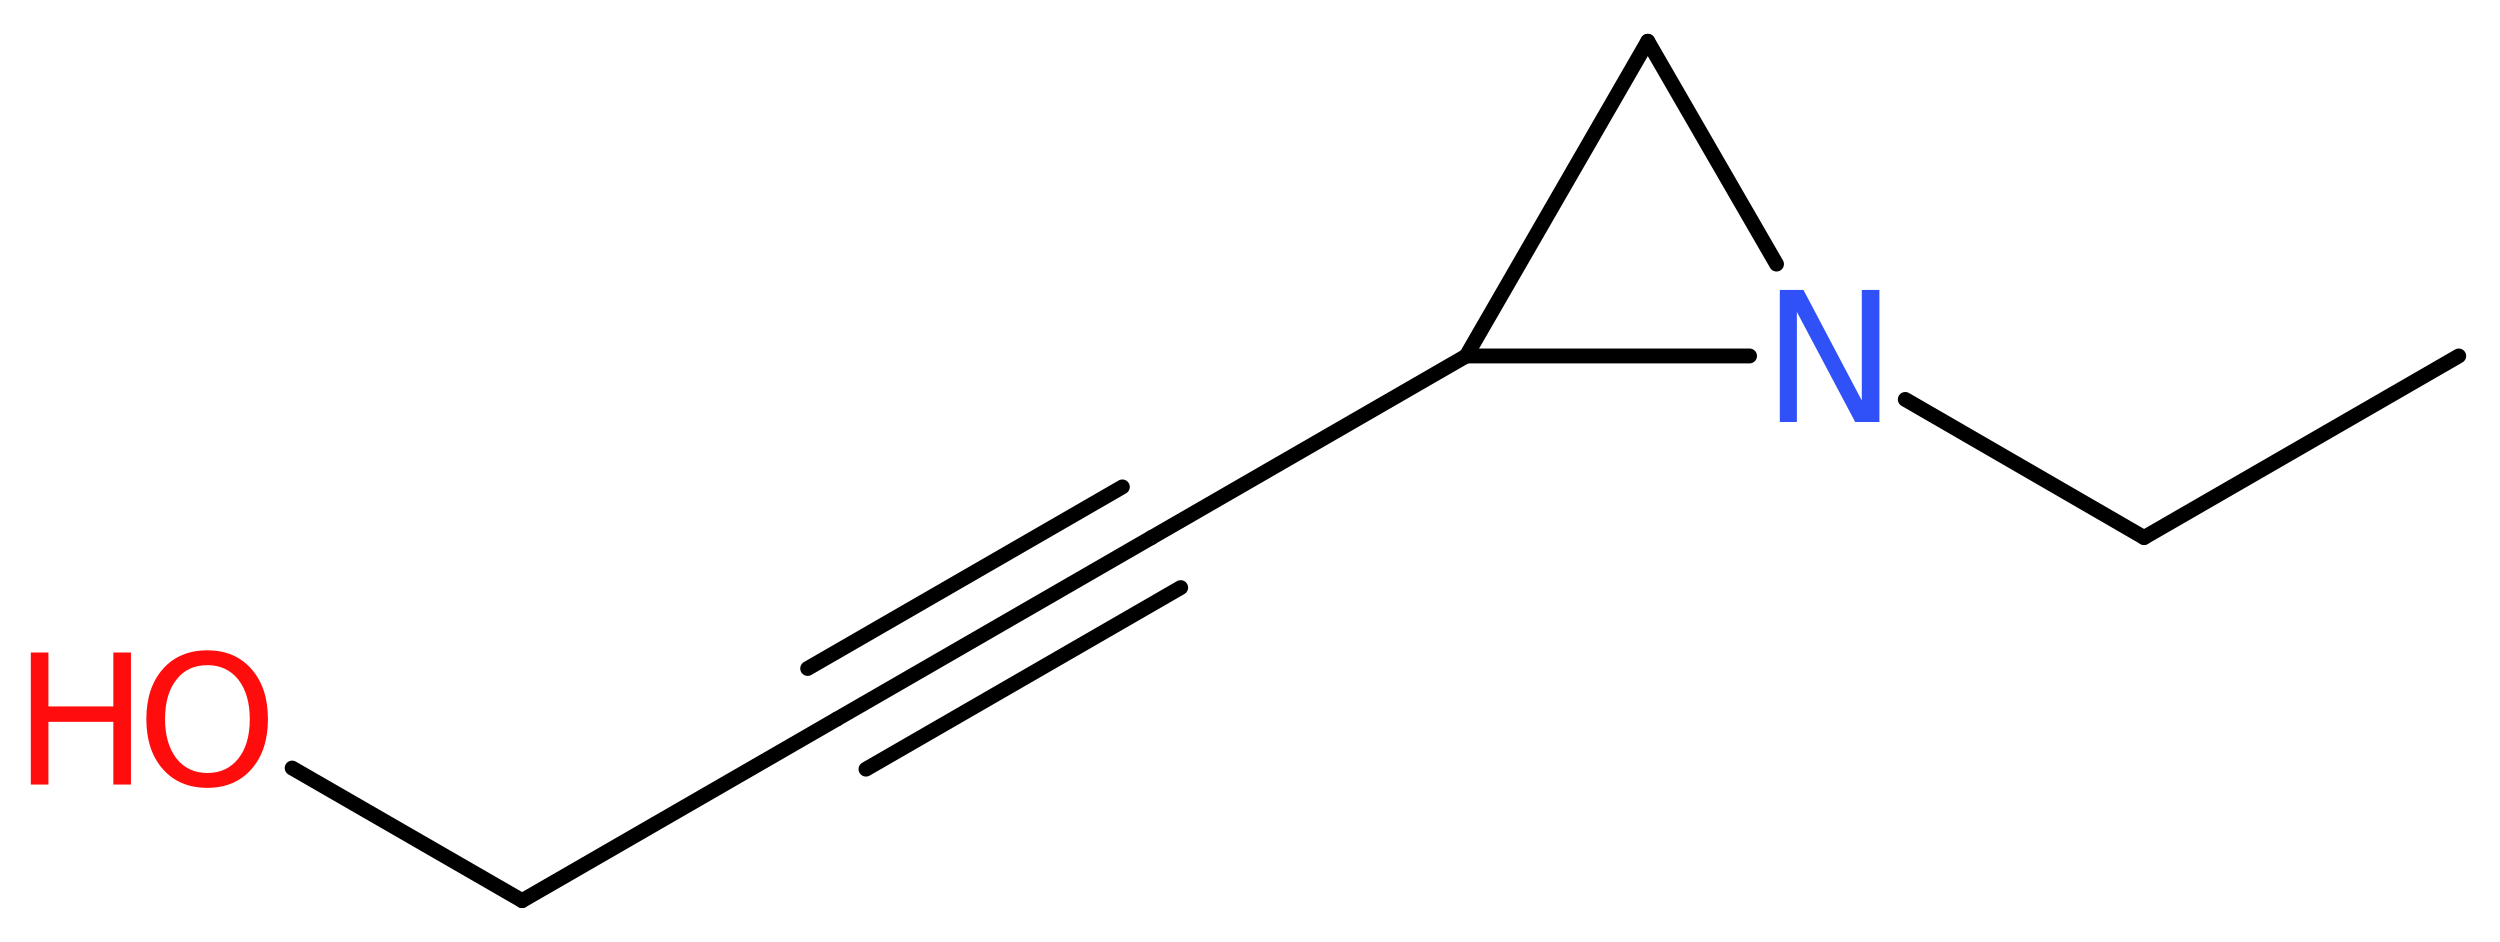 <?xml version='1.0' encoding='UTF-8'?>
<!DOCTYPE svg PUBLIC "-//W3C//DTD SVG 1.1//EN" "http://www.w3.org/Graphics/SVG/1.1/DTD/svg11.dtd">
<svg version='1.2' xmlns='http://www.w3.org/2000/svg' xmlns:xlink='http://www.w3.org/1999/xlink' width='45.44mm' height='17.12mm' viewBox='0 0 45.44 17.12'>
  <desc>Generated by the Chemistry Development Kit (http://github.com/cdk)</desc>
  <g stroke-linecap='round' stroke-linejoin='round' stroke='#000000' stroke-width='.27' fill='#FF0D0D'>
    <rect x='.0' y='.0' width='46.0' height='18.0' fill='#FFFFFF' stroke='none'/>
    <g id='mol1' class='mol'>
      <line id='mol1bnd1' class='bond' x1='44.69' y1='6.47' x2='38.97' y2='9.77'/>
      <line id='mol1bnd2' class='bond' x1='38.97' y1='9.77' x2='34.63' y2='7.26'/>
      <line id='mol1bnd3' class='bond' x1='32.29' y1='4.8' x2='29.95' y2='.75'/>
      <line id='mol1bnd4' class='bond' x1='29.95' y1='.75' x2='26.65' y2='6.47'/>
      <line id='mol1bnd5' class='bond' x1='31.8' y1='6.47' x2='26.65' y2='6.47'/>
      <line id='mol1bnd6' class='bond' x1='26.65' y1='6.47' x2='20.93' y2='9.77'/>
      <g id='mol1bnd7' class='bond'>
        <line x1='20.93' y1='9.77' x2='15.21' y2='13.07'/>
        <line x1='21.46' y1='10.68' x2='15.74' y2='13.98'/>
        <line x1='20.4' y1='8.85' x2='14.68' y2='12.15'/>
      </g>
      <line id='mol1bnd8' class='bond' x1='15.21' y1='13.07' x2='9.49' y2='16.37'/>
      <line id='mol1bnd9' class='bond' x1='9.49' y1='16.37' x2='5.31' y2='13.96'/>
      <path id='mol1atm3' class='atom' d='M32.35 5.27h.43l1.06 2.01v-2.01h.32v2.4h-.44l-1.06 -2.0v2.0h-.31v-2.4z' stroke='none' fill='#3050F8'/>
      <g id='mol1atm9' class='atom'>
        <path d='M3.77 12.09q-.36 .0 -.56 .26q-.21 .26 -.21 .72q.0 .45 .21 .72q.21 .26 .56 .26q.35 .0 .56 -.26q.21 -.26 .21 -.72q.0 -.45 -.21 -.72q-.21 -.26 -.56 -.26zM3.77 11.82q.5 .0 .8 .34q.3 .34 .3 .91q.0 .57 -.3 .91q-.3 .34 -.8 .34q-.51 .0 -.81 -.34q-.3 -.34 -.3 -.91q.0 -.57 .3 -.91q.3 -.34 .81 -.34z' stroke='none'/>
        <path d='M.56 11.86h.32v.98h1.18v-.98h.32v2.4h-.32v-1.14h-1.18v1.14h-.32v-2.4z' stroke='none'/>
      </g>
    </g>
  </g>
</svg>
